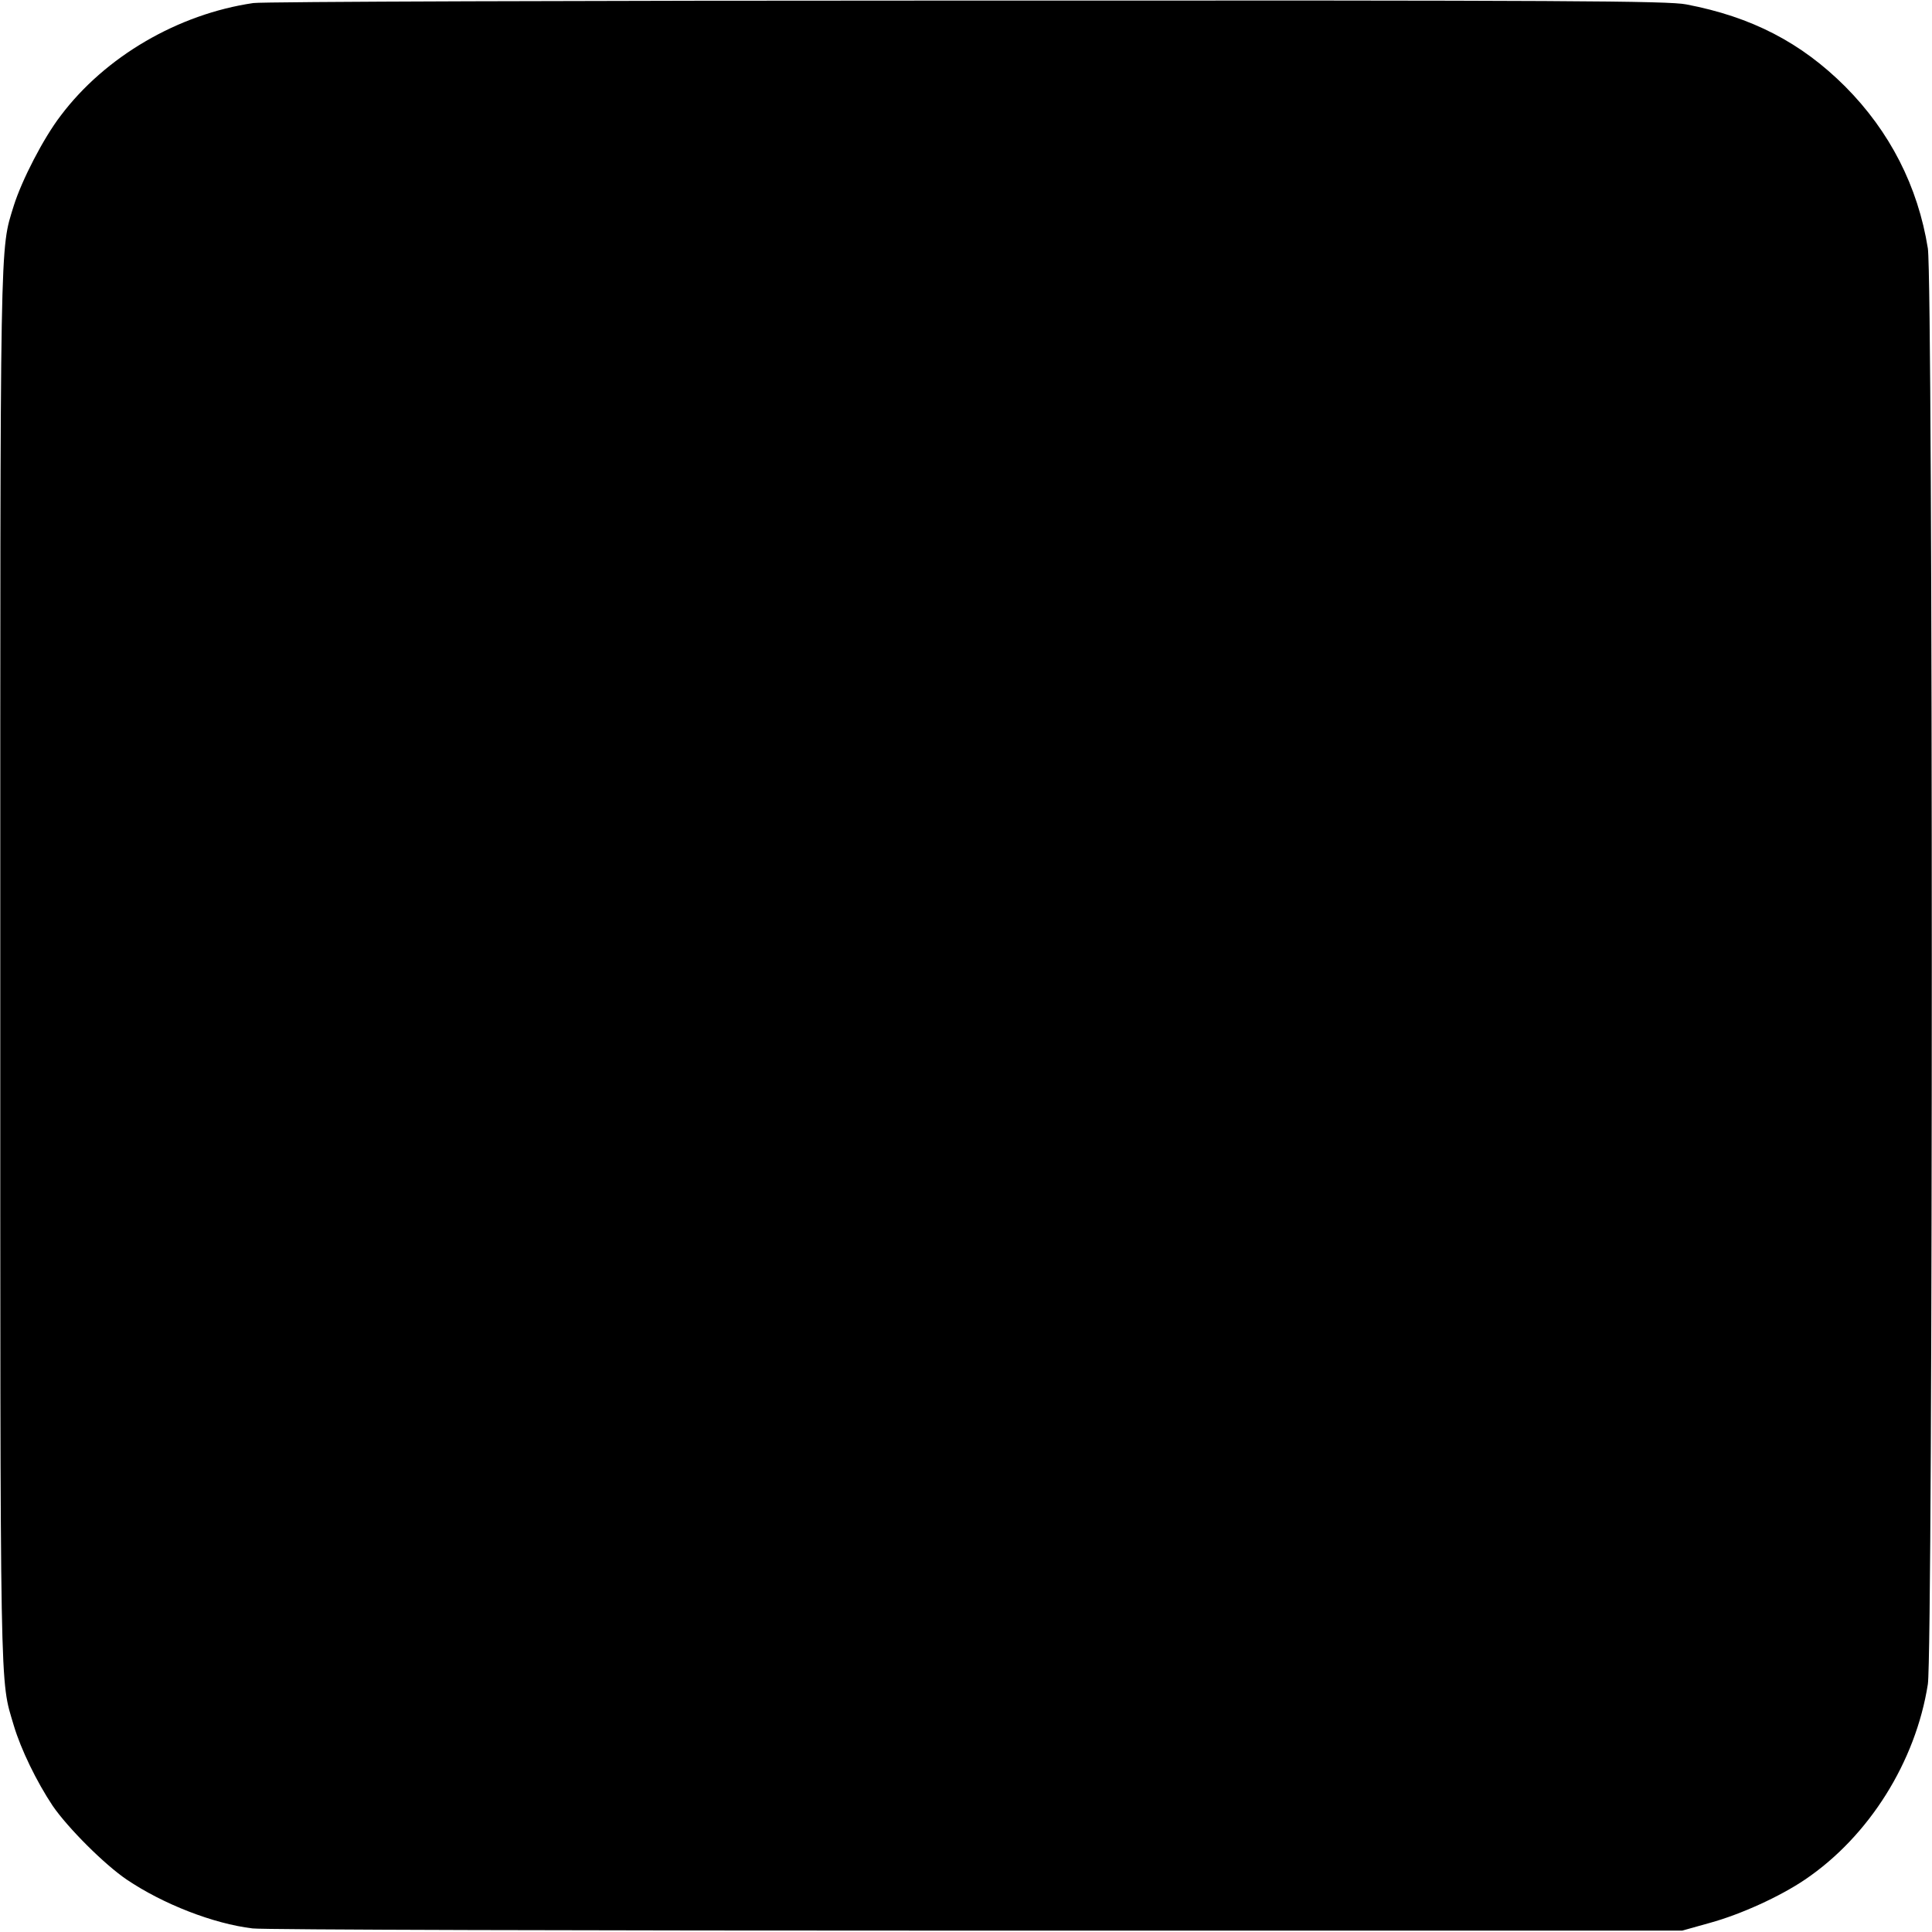<?xml version="1.0" standalone="no"?>
<!DOCTYPE svg PUBLIC "-//W3C//DTD SVG 20010904//EN"
 "http://www.w3.org/TR/2001/REC-SVG-20010904/DTD/svg10.dtd">
<svg version="1.0" xmlns="http://www.w3.org/2000/svg"
 width="700pt" height="700pt" viewBox="0 0 700 700"
 preserveAspectRatio="xMidYMid meet">
<g transform="translate(0,700) scale(0.1,-0.1)"
fill="#000000" stroke="none">
<path d="M918 6989 c-273 -40 -537 -194 -698 -408 -63 -82 -141 -234 -170
-326 -51 -166 -49 -67 -49 -2765 0 -2696 -2 -2568 49 -2742 26 -87 83 -204
141 -291 55 -80 187 -212 268 -267 132 -89 314 -160 456 -177 33 -5 1212 -8
2620 -8 l2560 0 100 28 c113 31 255 96 345 157 232 157 401 427 445 708 19
128 19 5076 0 5202 -36 225 -138 424 -299 586 -160 160 -340 253 -576 298 -64
13 -441 15 -2605 14 -1392 0 -2556 -4 -2587 -9z"/>
</g>
</svg>
